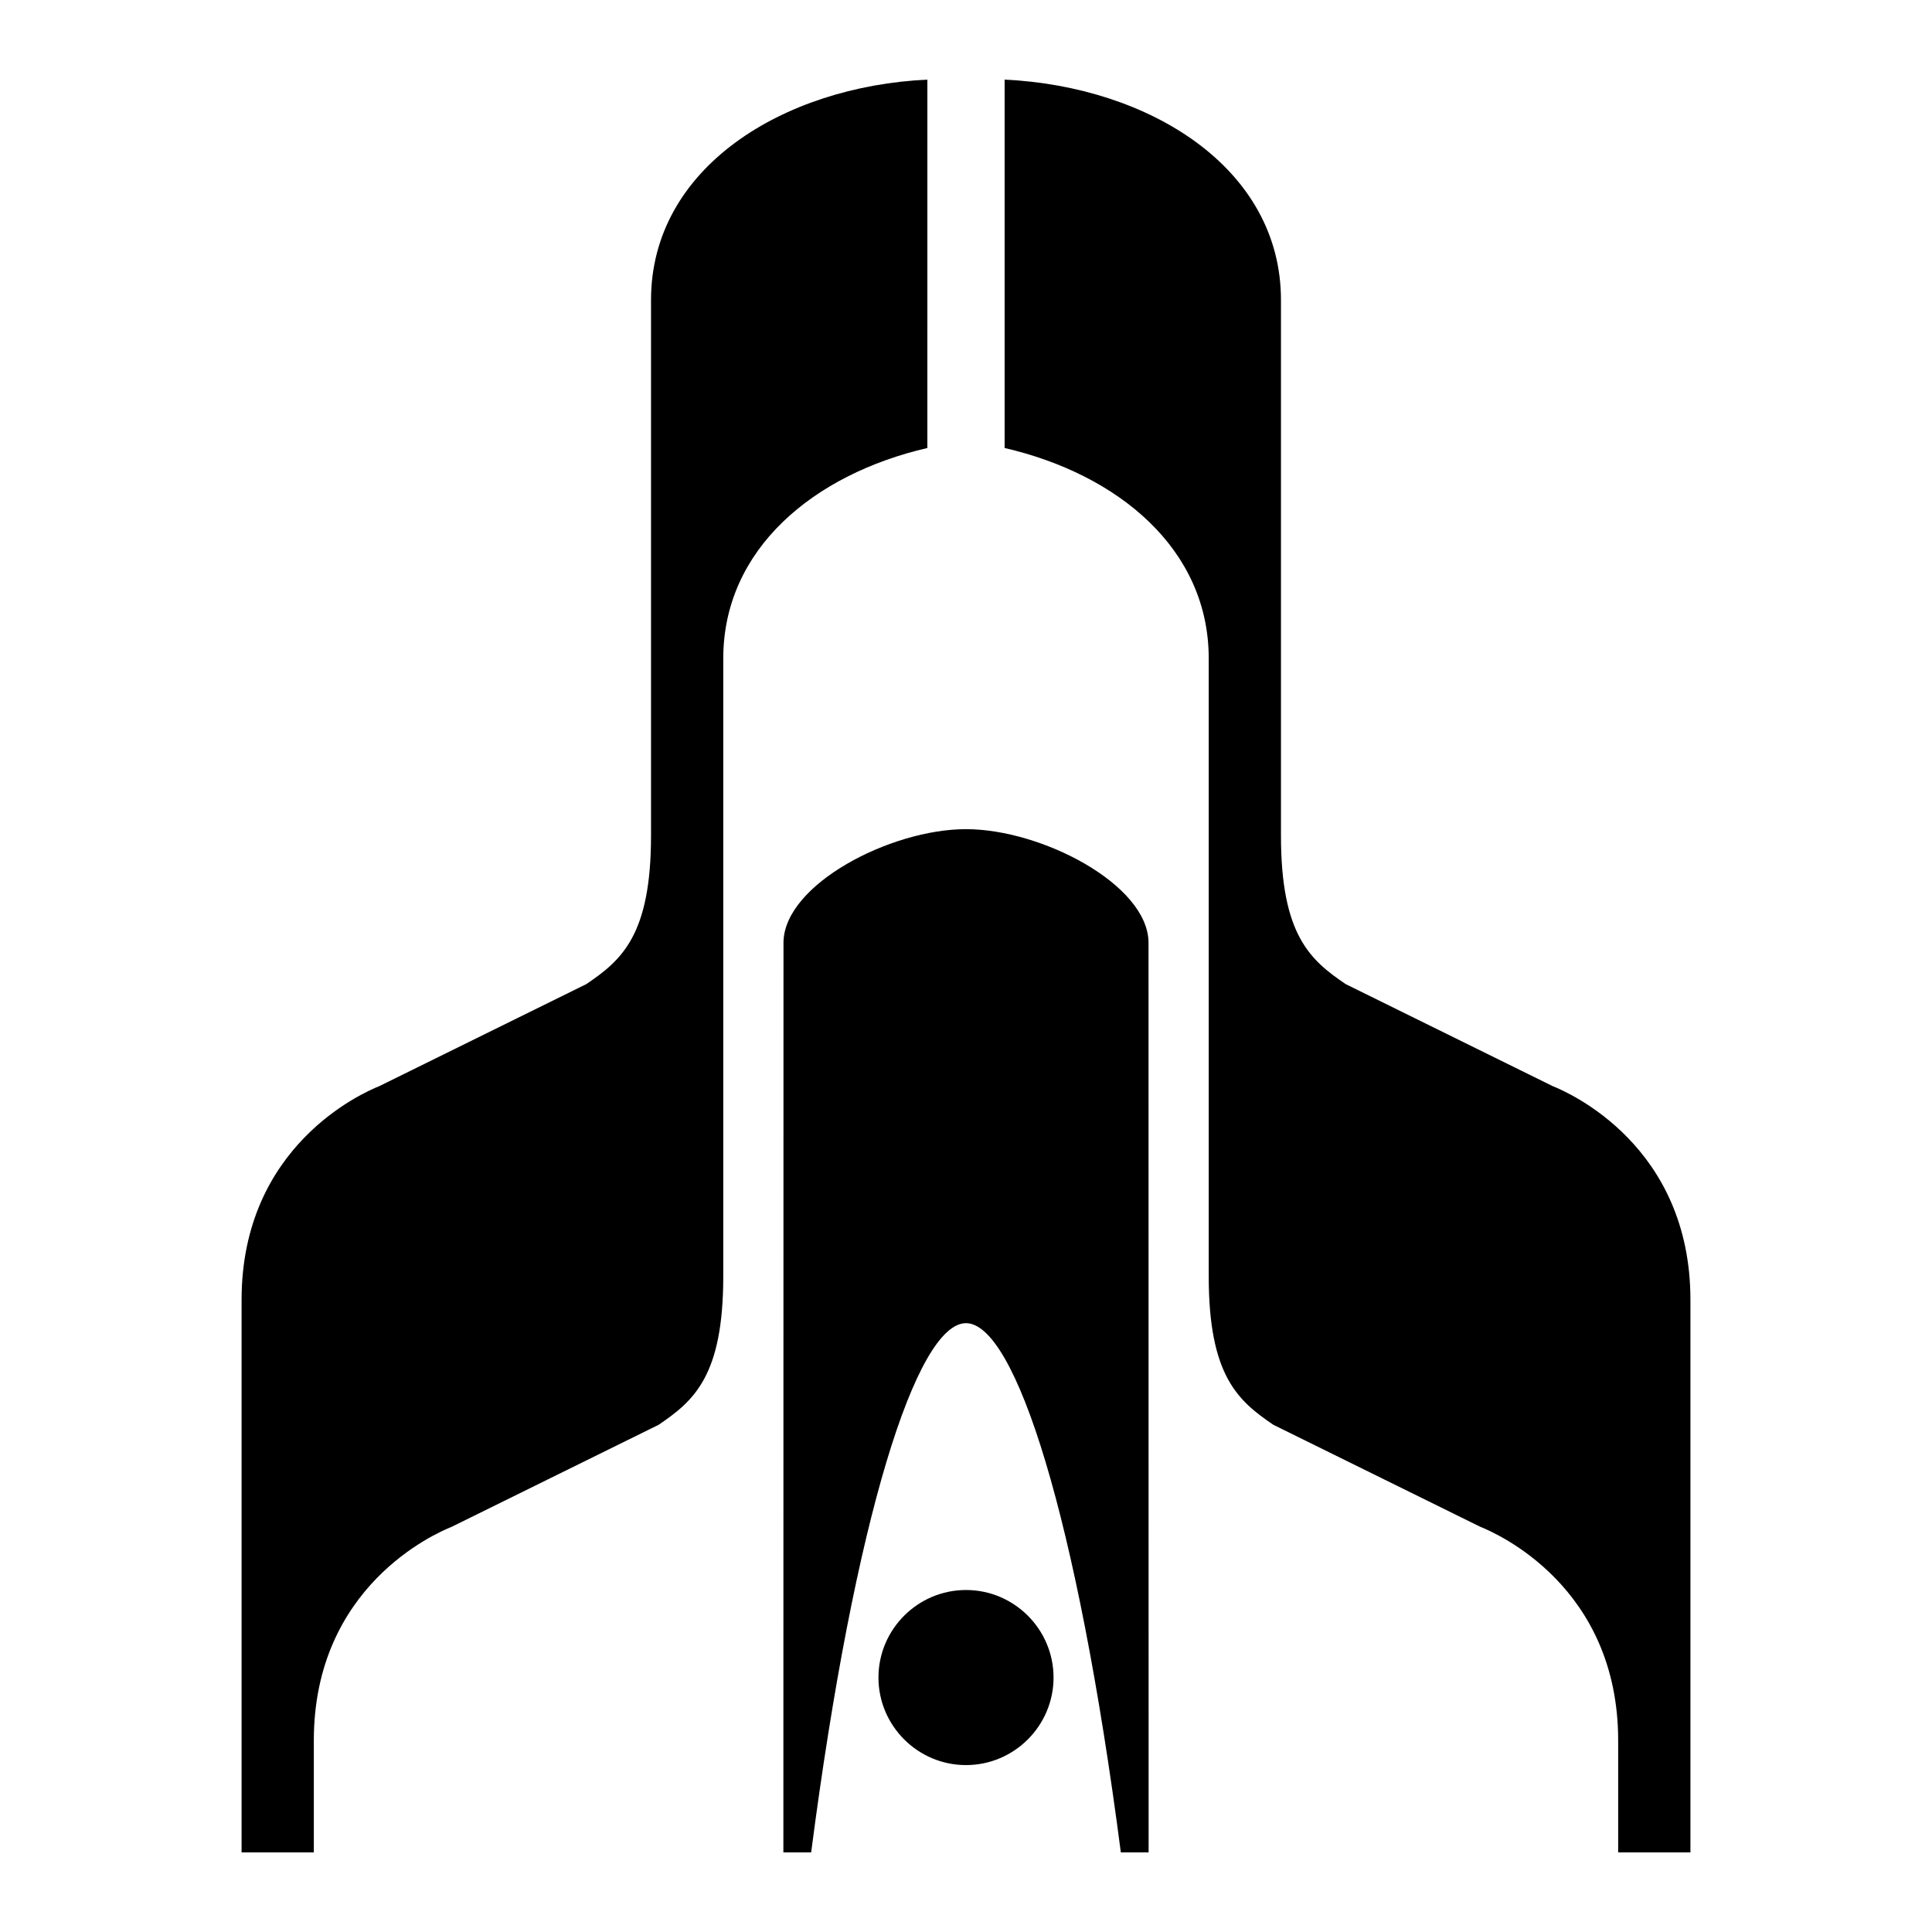<svg xmlns="http://www.w3.org/2000/svg" width="2500" height="2500" viewBox="0 0 192.756 192.756"><g fill-rule="evenodd" clip-rule="evenodd"><path fill="#fff" d="M0 0h192.756v192.756H0V0z"/><path d="M100.232 44.697V7.943c14.418.685 27.57 8.802 27.57 21.986v53.453c.002 9.93 2.939 12.416 6.453 14.801l20.639 10.172c1.639.656 13.76 5.945 13.76 21.33v55.127h-7.209v-11.156c0-15.385-12.121-20.672-13.758-21.328l-20.641-10.174c-3.512-2.385-6.449-4.871-6.451-14.801V65.697c.001-10.936-9.048-18.384-20.363-21zm-7.708 0l.001-36.754c-14.419.685-27.572 8.802-27.572 21.986v53.453c-.002 9.93-2.939 12.416-6.452 14.801l-20.639 10.172c-1.638.656-13.759 5.945-13.759 21.33v55.127h7.207v-11.156c0-15.385 12.122-20.672 13.759-21.328l20.64-10.174c3.513-2.385 6.45-4.871 6.452-14.801V65.697c0-10.936 9.048-18.384 20.363-21zm3.854 113.938c4.812 0 8.735 3.924 8.735 8.734s-3.924 8.734-8.735 8.734-8.734-3.924-8.734-8.734 3.923-8.734 8.734-8.734zm15.448 26.177c-4.35-33.484-10.527-52.799-15.448-52.799-4.919 0-11.1 19.316-15.448 52.799h-2.772l.011-90.832c.115-5.765 10.685-11.255 18.209-11.255 7.526 0 18.093 5.491 18.21 11.255l.01 90.832h-2.772z"/></g></svg>